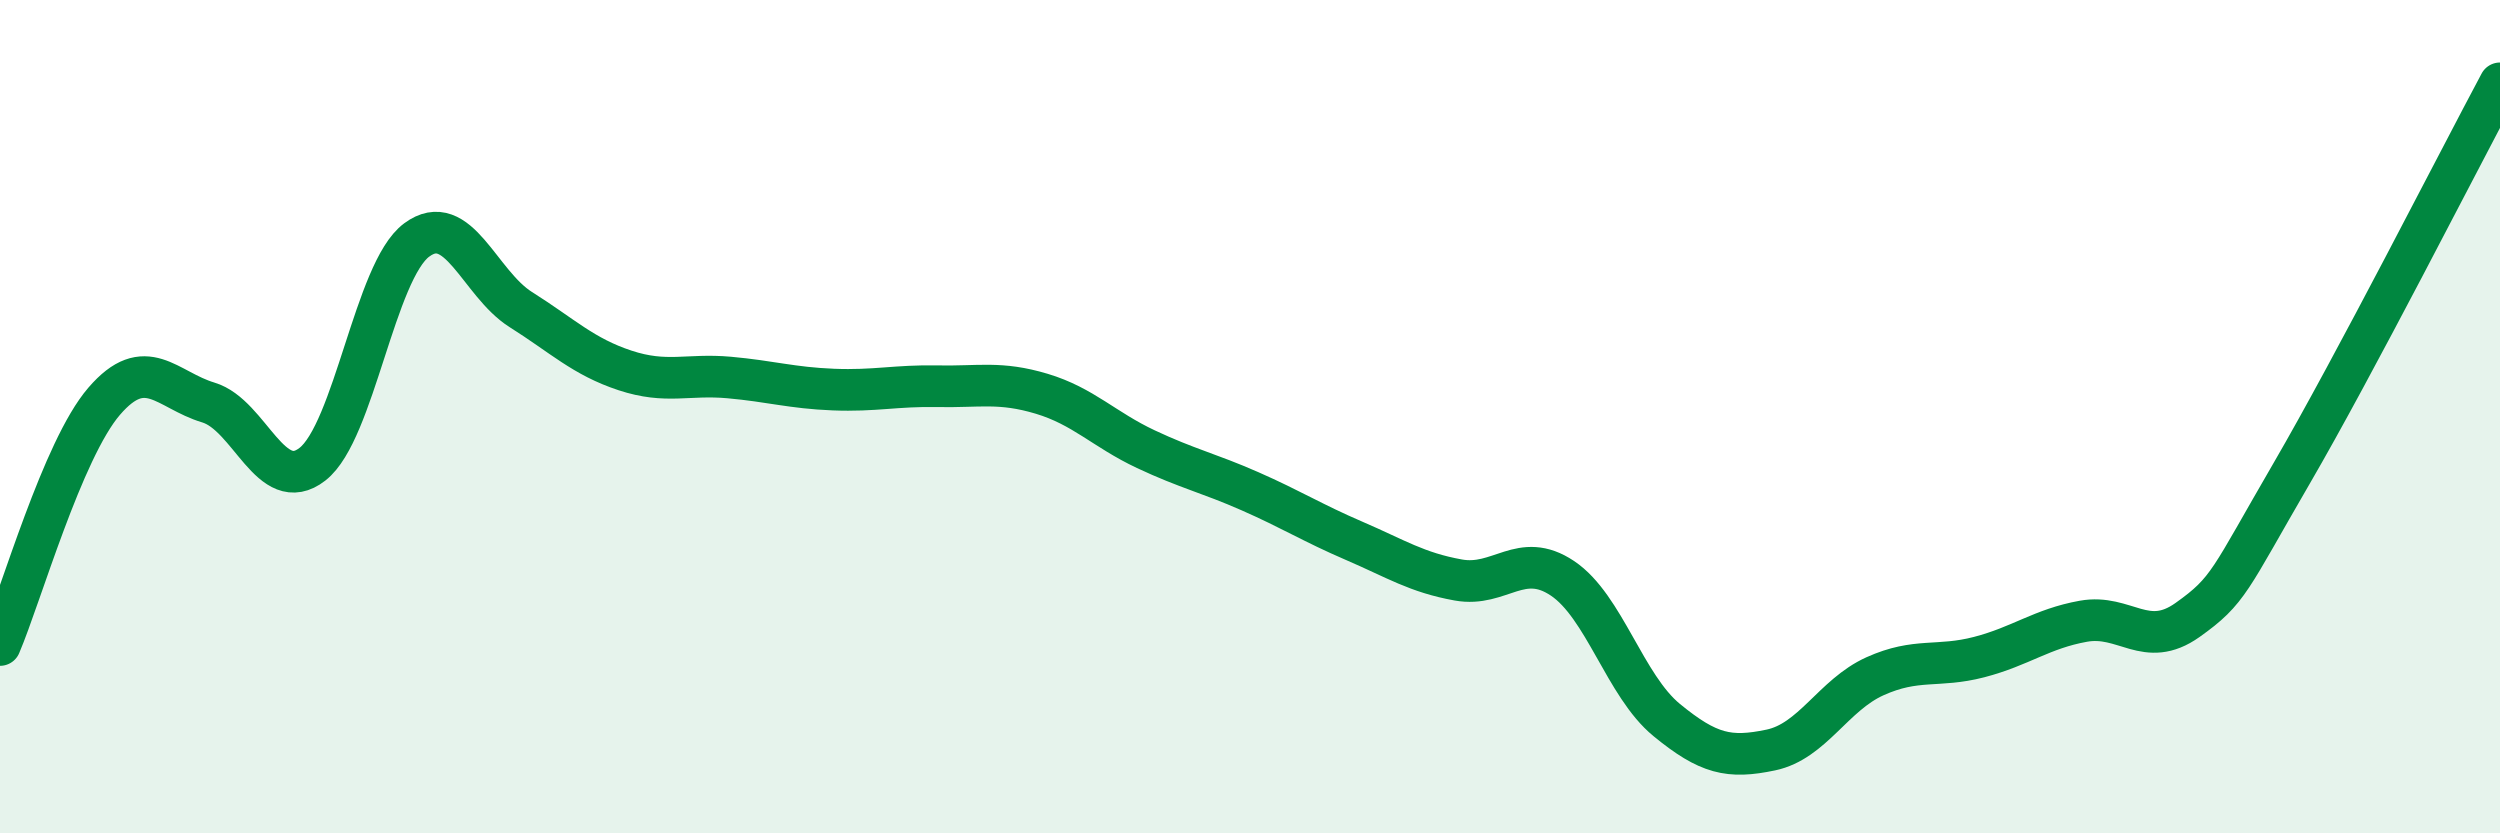 
    <svg width="60" height="20" viewBox="0 0 60 20" xmlns="http://www.w3.org/2000/svg">
      <path
        d="M 0,15.48 C 0.5,14.31 1.5,10.79 2.5,9.63 C 3.5,8.47 4,9.36 5,9.66 C 6,9.96 6.5,11.92 7.5,11.14 C 8.5,10.36 9,6.5 10,5.76 C 11,5.02 11.5,6.8 12.5,7.43 C 13.5,8.06 14,8.56 15,8.89 C 16,9.22 16.5,8.97 17.5,9.06 C 18.5,9.15 19,9.31 20,9.35 C 21,9.39 21.5,9.25 22.5,9.27 C 23.5,9.29 24,9.15 25,9.45 C 26,9.75 26.5,10.31 27.5,10.78 C 28.5,11.25 29,11.35 30,11.79 C 31,12.23 31.5,12.55 32.5,12.98 C 33.5,13.41 34,13.74 35,13.92 C 36,14.1 36.5,13.21 37.5,13.88 C 38.5,14.55 39,16.46 40,17.28 C 41,18.1 41.5,18.21 42.5,18 C 43.5,17.79 44,16.68 45,16.23 C 46,15.78 46.5,16.03 47.5,15.77 C 48.5,15.51 49,15.09 50,14.91 C 51,14.73 51.5,15.59 52.5,14.88 C 53.5,14.17 53.5,13.94 55,11.36 C 56.5,8.78 59,3.87 60,2L60 20L0 20Z"
        fill="#008740"
        opacity="0.1"
        stroke-linecap="round"
        stroke-linejoin="round"
      />
      <path
        d="M 0,15.48 C 0.5,14.31 1.5,10.79 2.5,9.63 C 3.5,8.47 4,9.36 5,9.66 C 6,9.96 6.5,11.92 7.5,11.14 C 8.5,10.36 9,6.5 10,5.76 C 11,5.02 11.5,6.8 12.5,7.43 C 13.5,8.06 14,8.56 15,8.89 C 16,9.22 16.5,8.97 17.5,9.06 C 18.5,9.15 19,9.31 20,9.35 C 21,9.39 21.5,9.25 22.5,9.27 C 23.5,9.29 24,9.15 25,9.45 C 26,9.75 26.5,10.31 27.5,10.78 C 28.5,11.25 29,11.35 30,11.79 C 31,12.23 31.5,12.55 32.5,12.98 C 33.5,13.41 34,13.74 35,13.92 C 36,14.1 36.5,13.21 37.5,13.88 C 38.5,14.55 39,16.46 40,17.28 C 41,18.1 41.5,18.21 42.5,18 C 43.5,17.79 44,16.68 45,16.23 C 46,15.78 46.5,16.03 47.5,15.77 C 48.5,15.51 49,15.09 50,14.91 C 51,14.73 51.5,15.59 52.5,14.88 C 53.5,14.17 53.5,13.94 55,11.36 C 56.5,8.78 59,3.87 60,2"
        stroke="#008740"
        stroke-width="1"
        fill="none"
        stroke-linecap="round"
        stroke-linejoin="round"
      />
    </svg>
  